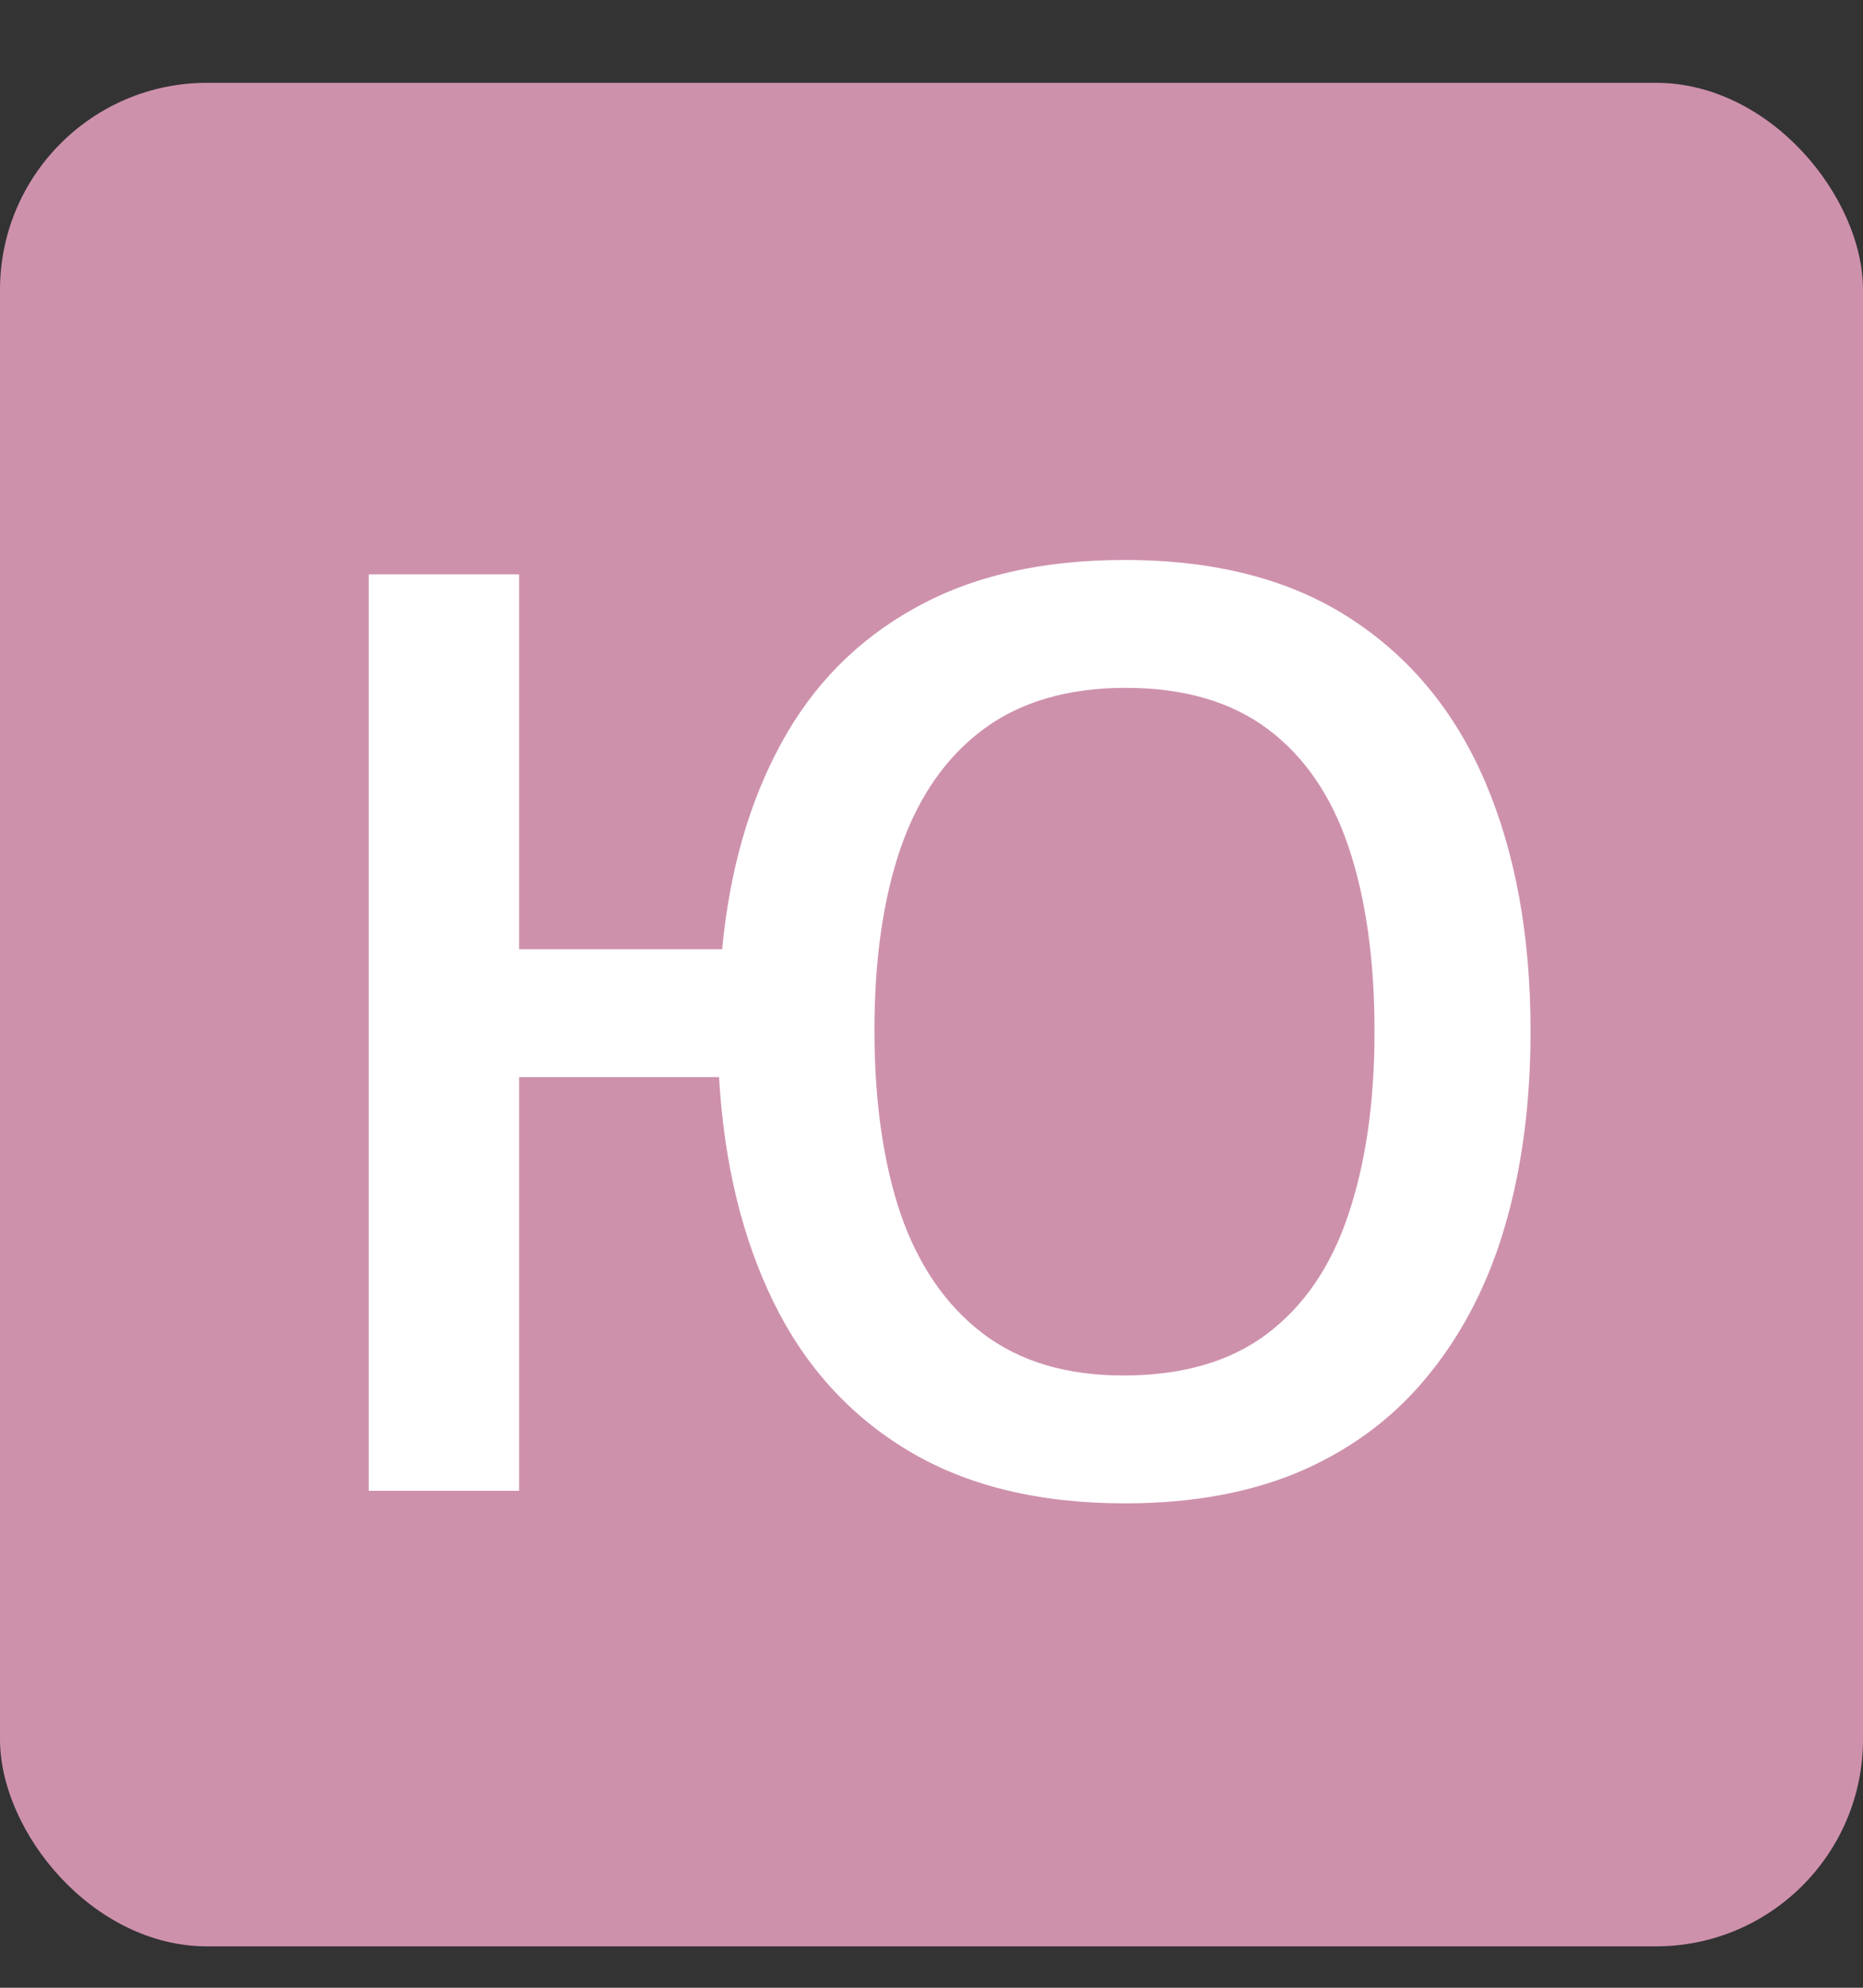 <?xml version="1.0" encoding="UTF-8"?> <svg xmlns="http://www.w3.org/2000/svg" width="45" height="48" viewBox="0 0 45 48" fill="none"><rect x="0" y="0" width="45" height="48" fill="#333333" stroke="none"/><rect y="2" width="45" height="45" rx="5" fill="#CE91AC"></rect><path d="M36.97 24.905C36.97 26.61 36.768 28.164 36.364 29.567C35.961 30.959 35.35 32.16 34.533 33.169C33.725 34.178 32.706 34.956 31.475 35.501C30.254 36.035 28.821 36.303 27.176 36.303C25.098 36.303 23.352 35.879 21.939 35.031C20.526 34.184 19.441 32.988 18.685 31.444C17.928 29.9 17.489 28.088 17.368 26.01H12.539V36H8.906V13.87H12.539V22.922H17.443C17.625 21.015 18.099 19.36 18.866 17.957C19.633 16.544 20.708 15.454 22.09 14.688C23.473 13.911 25.163 13.522 27.161 13.522C29.351 13.522 31.167 13.991 32.61 14.93C34.063 15.868 35.153 17.19 35.88 18.895C36.606 20.601 36.97 22.604 36.97 24.905ZM21.122 24.875C21.122 26.59 21.334 28.073 21.757 29.325C22.191 30.566 22.852 31.525 23.74 32.201C24.628 32.877 25.759 33.215 27.131 33.215C28.554 33.215 29.709 32.882 30.597 32.216C31.495 31.54 32.151 30.581 32.565 29.34C32.989 28.088 33.201 26.61 33.201 24.905C33.201 23.189 32.994 21.711 32.58 20.47C32.166 19.229 31.515 18.275 30.627 17.609C29.739 16.943 28.594 16.61 27.191 16.61C25.799 16.61 24.654 16.943 23.755 17.609C22.857 18.275 22.191 19.229 21.757 20.47C21.334 21.701 21.122 23.169 21.122 24.875Z" fill="white"></path></svg> 